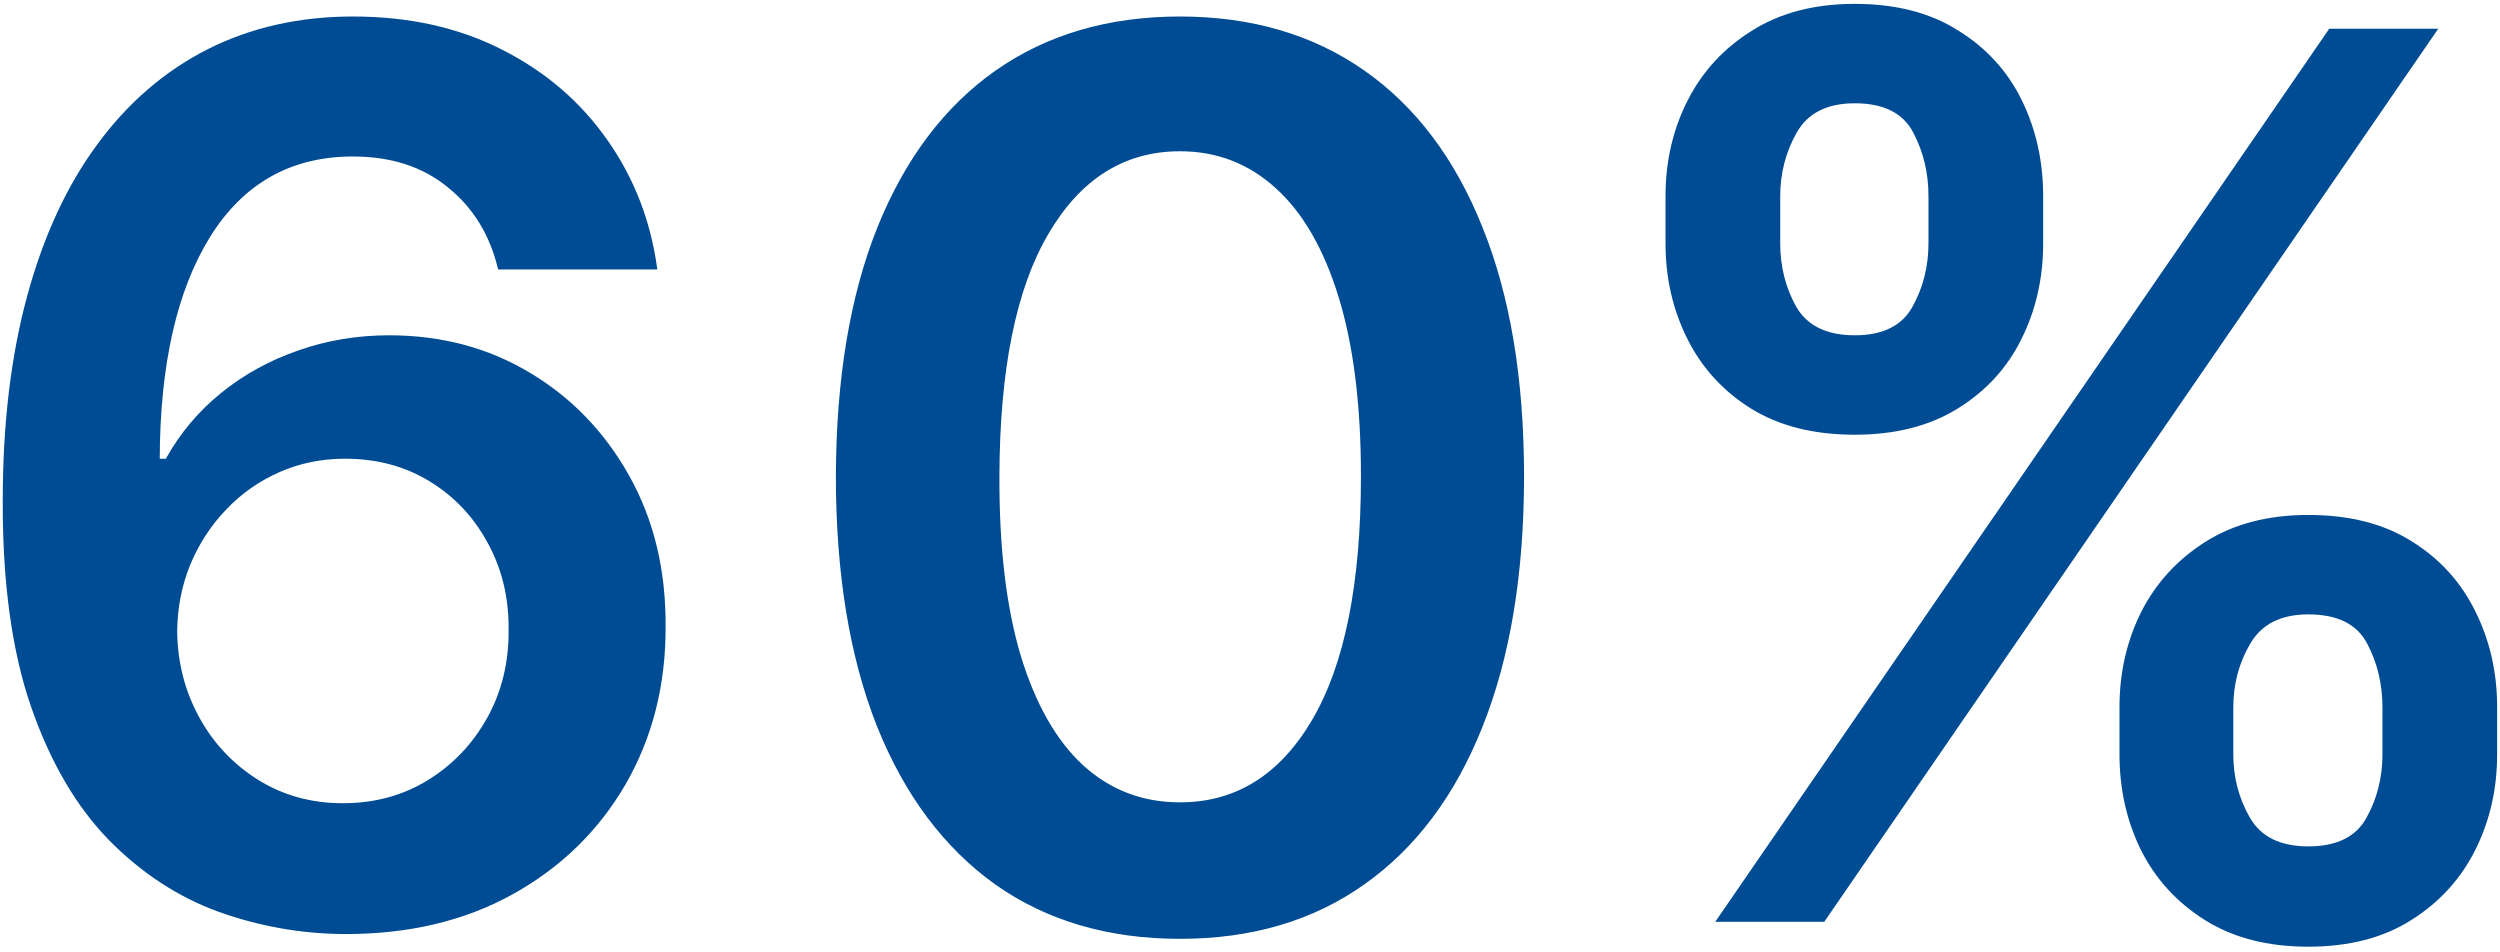 <svg width="373" height="142" viewBox="0 0 373 142" fill="none" xmlns="http://www.w3.org/2000/svg">
<path d="M51.29 139.359C44.914 139.316 38.69 138.209 32.617 136.041C26.544 133.828 21.079 130.25 16.221 125.305C11.363 120.317 7.502 113.702 4.639 105.46C1.776 97.175 0.367 86.917 0.41 74.685C0.41 63.277 1.625 53.105 4.054 44.17C6.483 35.234 9.975 27.687 14.529 21.527C19.084 15.325 24.571 10.597 30.99 7.343C37.453 4.09 44.675 2.463 52.657 2.463C61.028 2.463 68.446 4.112 74.909 7.408C81.415 10.705 86.664 15.216 90.654 20.942C94.645 26.624 97.117 33.044 98.072 40.201H74.323C73.109 35.082 70.615 31.005 66.841 27.969C63.11 24.889 58.382 23.349 52.657 23.349C43.418 23.349 36.304 27.361 31.316 35.386C26.371 43.411 23.877 54.428 23.833 68.439H24.744C26.87 64.622 29.624 61.347 33.007 58.614C36.391 55.881 40.208 53.778 44.459 52.303C48.753 50.785 53.286 50.026 58.057 50.026C65.865 50.026 72.87 51.891 79.073 55.621C85.319 59.351 90.264 64.492 93.908 71.041C97.551 77.548 99.351 85.008 99.308 93.424C99.351 102.185 97.356 110.058 93.322 117.042C89.288 123.982 83.671 129.447 76.47 133.438C69.27 137.429 60.877 139.402 51.29 139.359ZM51.16 119.84C55.888 119.84 60.117 118.69 63.848 116.391C67.578 114.092 70.528 110.991 72.697 107.087C74.865 103.183 75.928 98.802 75.885 93.944C75.928 89.173 74.887 84.857 72.762 80.996C70.68 77.136 67.795 74.078 64.108 71.822C60.421 69.567 56.214 68.439 51.486 68.439C47.972 68.439 44.697 69.111 41.661 70.456C38.624 71.8 35.979 73.666 33.723 76.051C31.468 78.394 29.689 81.126 28.388 84.249C27.13 87.329 26.479 90.626 26.436 94.139C26.479 98.78 27.564 103.053 29.689 106.957C31.814 110.861 34.742 113.984 38.473 116.326C42.203 118.668 46.432 119.84 51.16 119.84ZM176.05 140.075C165.336 140.075 156.14 137.364 148.463 131.942C140.829 126.476 134.951 118.603 130.83 108.323C126.753 98 124.714 85.572 124.714 71.041C124.758 56.51 126.818 44.148 130.895 33.955C135.016 23.718 140.894 15.91 148.528 10.531C156.205 5.153 165.38 2.463 176.05 2.463C186.721 2.463 195.895 5.153 203.572 10.531C211.25 15.91 217.127 23.718 221.205 33.955C225.325 44.191 227.386 56.554 227.386 71.041C227.386 85.616 225.325 98.065 221.205 108.388C217.127 118.668 211.25 126.52 203.572 131.942C195.938 137.364 186.764 140.075 176.05 140.075ZM176.05 119.709C184.378 119.709 190.95 115.61 195.765 107.412C200.623 99.171 203.052 87.047 203.052 71.041C203.052 60.458 201.946 51.565 199.734 44.365C197.521 37.164 194.398 31.742 190.364 28.099C186.33 24.412 181.559 22.568 176.05 22.568C167.765 22.568 161.215 26.689 156.401 34.931C151.586 43.129 149.157 55.166 149.113 71.041C149.07 81.668 150.133 90.604 152.302 97.848C154.514 105.092 157.637 110.557 161.671 114.244C165.705 117.888 170.498 119.709 176.05 119.709ZM316.227 112.552V105.525C316.227 100.364 317.311 95.614 319.48 91.276C321.692 86.939 324.902 83.447 329.109 80.801C333.317 78.155 338.414 76.832 344.4 76.832C350.559 76.832 355.721 78.155 359.885 80.801C364.049 83.403 367.194 86.874 369.319 91.211C371.488 95.549 372.572 100.32 372.572 105.525V112.552C372.572 117.714 371.488 122.464 369.319 126.801C367.15 131.139 363.962 134.631 359.755 137.277C355.591 139.923 350.472 141.246 344.4 141.246C338.327 141.246 333.187 139.923 328.979 137.277C324.772 134.631 321.584 131.139 319.415 126.801C317.289 122.464 316.227 117.714 316.227 112.552ZM333.209 105.525V112.552C333.209 115.979 334.033 119.124 335.681 121.987C337.329 124.85 340.235 126.281 344.4 126.281C348.607 126.281 351.492 124.871 353.053 122.052C354.658 119.189 355.461 116.022 355.461 112.552V105.525C355.461 102.055 354.701 98.889 353.183 96.026C351.665 93.12 348.737 91.667 344.4 91.667C340.322 91.667 337.438 93.12 335.746 96.026C334.054 98.889 333.209 102.055 333.209 105.525ZM248.495 36.297V29.27C248.495 24.065 249.601 19.293 251.813 14.956C254.025 10.618 257.235 7.148 261.443 4.545C265.65 1.9 270.747 0.577 276.733 0.577C282.849 0.577 287.989 1.9 292.153 4.545C296.36 7.148 299.527 10.618 301.652 14.956C303.778 19.293 304.84 24.065 304.84 29.27V36.297C304.84 41.502 303.756 46.273 301.587 50.611C299.462 54.905 296.295 58.354 292.088 60.956C287.88 63.559 282.762 64.86 276.733 64.86C270.617 64.86 265.455 63.559 261.247 60.956C257.083 58.354 253.917 54.884 251.748 50.546C249.579 46.208 248.495 41.459 248.495 36.297ZM265.607 29.27V36.297C265.607 39.767 266.409 42.934 268.014 45.796C269.662 48.616 272.569 50.026 276.733 50.026C280.897 50.026 283.76 48.616 285.321 45.796C286.926 42.934 287.729 39.767 287.729 36.297V29.27C287.729 25.8 286.969 22.633 285.451 19.771C283.933 16.864 281.027 15.411 276.733 15.411C272.612 15.411 269.727 16.864 268.079 19.771C266.431 22.677 265.607 25.843 265.607 29.27ZM255.912 137.537L347.523 4.285H363.789L272.178 137.537H255.912Z" fill="#004C94"/>
</svg>
